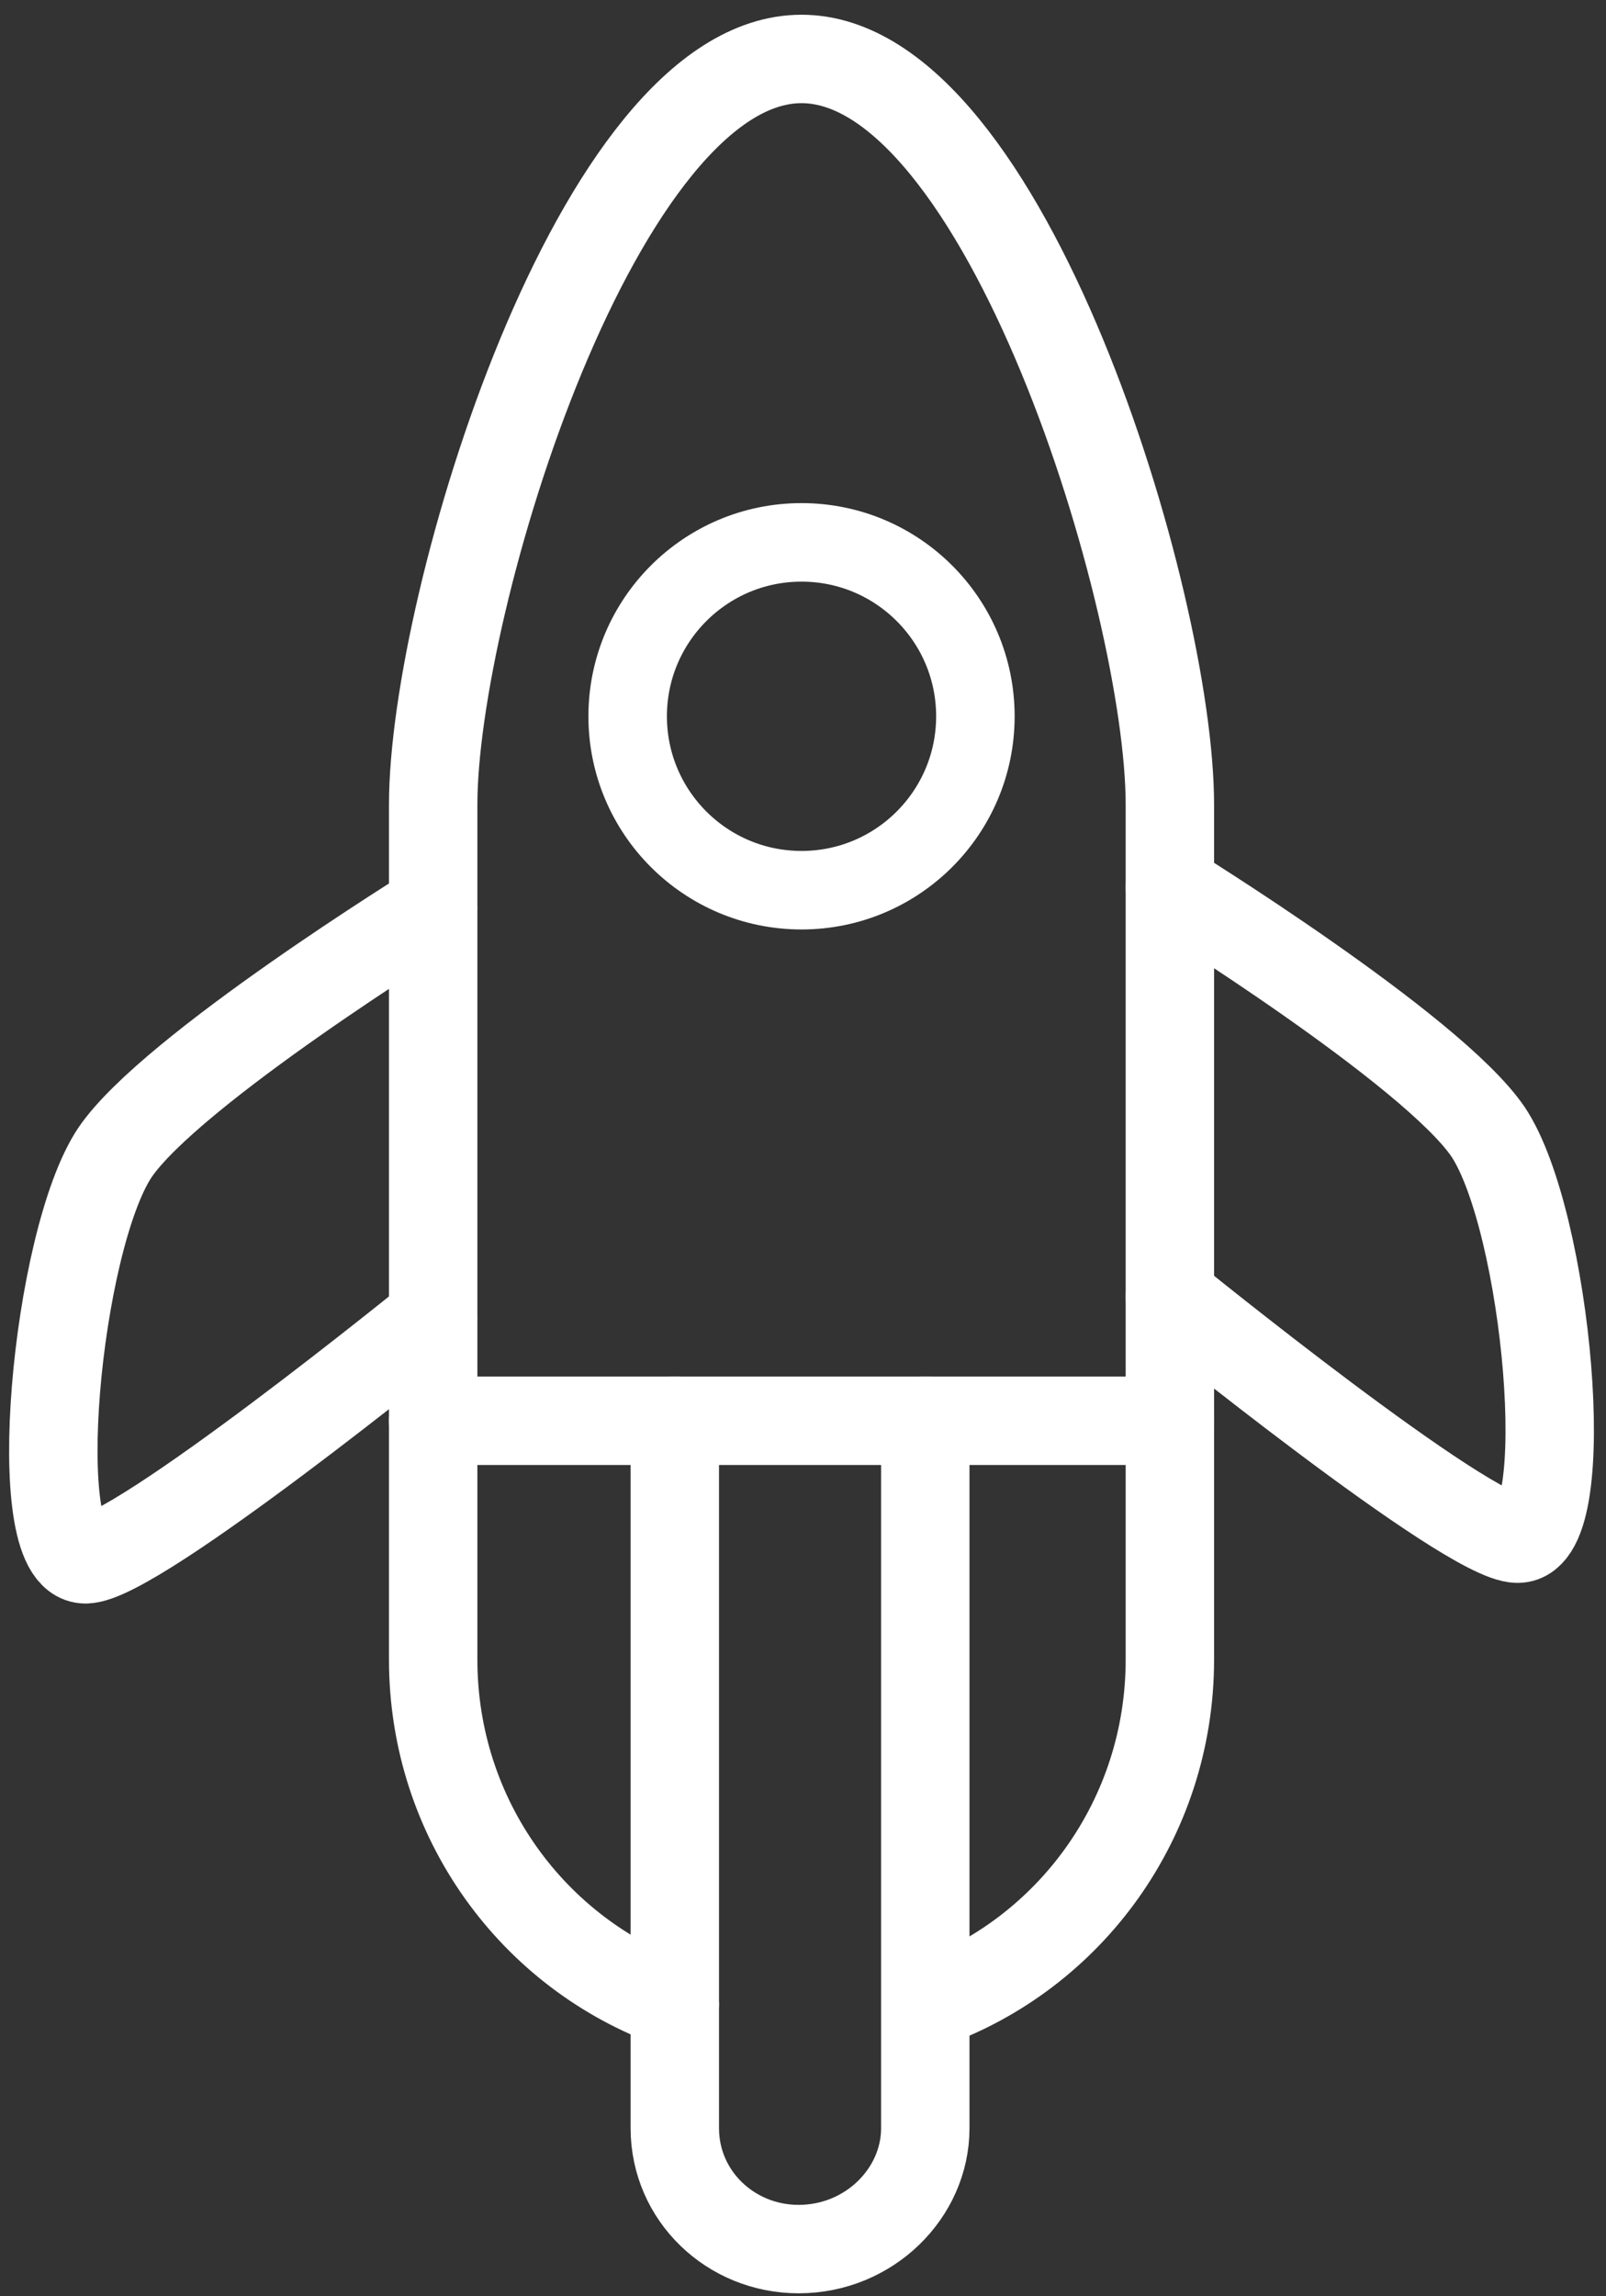 <?xml version="1.0" encoding="UTF-8"?> <svg xmlns="http://www.w3.org/2000/svg" viewBox="1972.75 2461.05 54.5 77.9" width="54.5" height="77.9"><rect x="1972.75" y="2461.05" width="54.5" height="77.9" fill="#333333" stroke="none"/><path fill="none" stroke="#ffffff" fill-opacity="1" stroke-width="3" stroke-opacity="1" color="rgb(51, 51, 51)" stroke-linecap="round" stroke-linejoin="round" stroke-miterlimit="10" class="st0" id="tSvgf5e8a7be7c" d="M 1995.65 2529.05 C 1990.85 2527.35 1987.45 2522.75 1987.45 2517.35 C 1987.45 2507.683 1987.45 2498.017 1987.45 2488.35 C 1987.45 2481.45 1993.05 2463.05 1999.95 2463.05 C 1999.95 2463.05 1999.95 2463.05 1999.95 2463.05 C 2006.85 2463.05 2012.45 2481.45 2012.45 2488.35 C 2012.45 2498.017 2012.45 2507.683 2012.45 2517.35 C 2012.45 2522.75 2009.05 2527.35 2004.25 2529.05"></path><path fill="none" stroke="#ffffff" fill-opacity="1" stroke-width="3" stroke-opacity="1" color="rgb(51, 51, 51)" stroke-linecap="round" stroke-linejoin="round" stroke-miterlimit="10" class="st0" id="tSvg11aa6ff6cf3" d="M 2004.15 2509.25 C 2004.15 2517.25 2004.15 2525.25 2004.15 2533.25 C 2004.15 2535.45 2002.25 2537.35 1999.85 2537.35 C 1999.85 2537.35 1999.85 2537.35 1999.85 2537.35 C 1997.55 2537.35 1995.65 2535.55 1995.65 2533.25 C 1995.65 2525.25 1995.65 2517.25 1995.65 2509.25"></path><ellipse color="rgb(51, 51, 51)" stroke-linecap="round" stroke-linejoin="round" stroke-miterlimit="10" stroke-width="2.664" stroke="#ffffff" class="st1" cx="1999.95" cy="2485.35" r="5.9" id="tSvg7ba8d82531" fill="none" fill-opacity="1" stroke-opacity="1" rx="5.9" ry="5.9" style="transform: rotate(0deg);"></ellipse><path fill="none" stroke="#ffffff" fill-opacity="1" stroke-width="3" stroke-opacity="1" color="rgb(51, 51, 51)" stroke-linecap="round" stroke-linejoin="round" stroke-miterlimit="10" class="st0" id="tSvg10dd03e011a" d="M 1987.45 2491.85 C 1987.45 2491.85 1978.55 2497.35 1976.65 2500.15 C 1974.65 2503.15 1973.65 2513.95 1975.65 2513.95 C 1977.35 2513.95 1987.45 2505.75 1987.45 2505.75"></path><path fill="none" stroke="#ffffff" fill-opacity="1" stroke-width="3" stroke-opacity="1" color="rgb(51, 51, 51)" stroke-linecap="round" stroke-linejoin="round" stroke-miterlimit="10" class="st0" id="tSvg23ca941d07" d="M 2012.45 2491.15 C 2012.45 2491.15 2021.35 2496.65 2023.25 2499.45 C 2025.25 2502.45 2026.25 2513.25 2024.25 2513.25 C 2022.55 2513.25 2012.45 2505.05 2012.45 2505.05"></path><line color="rgb(51, 51, 51)" stroke-linecap="round" stroke-linejoin="round" stroke-miterlimit="10" stroke-width="3" stroke="#ffffff" class="st0" x1="1987.45" y1="2509.25" x2="2012.45" y2="2509.25" id="tSvg2c2d04fd00" fill="none" fill-opacity="1" stroke-opacity="1"></line><defs> </defs></svg> 